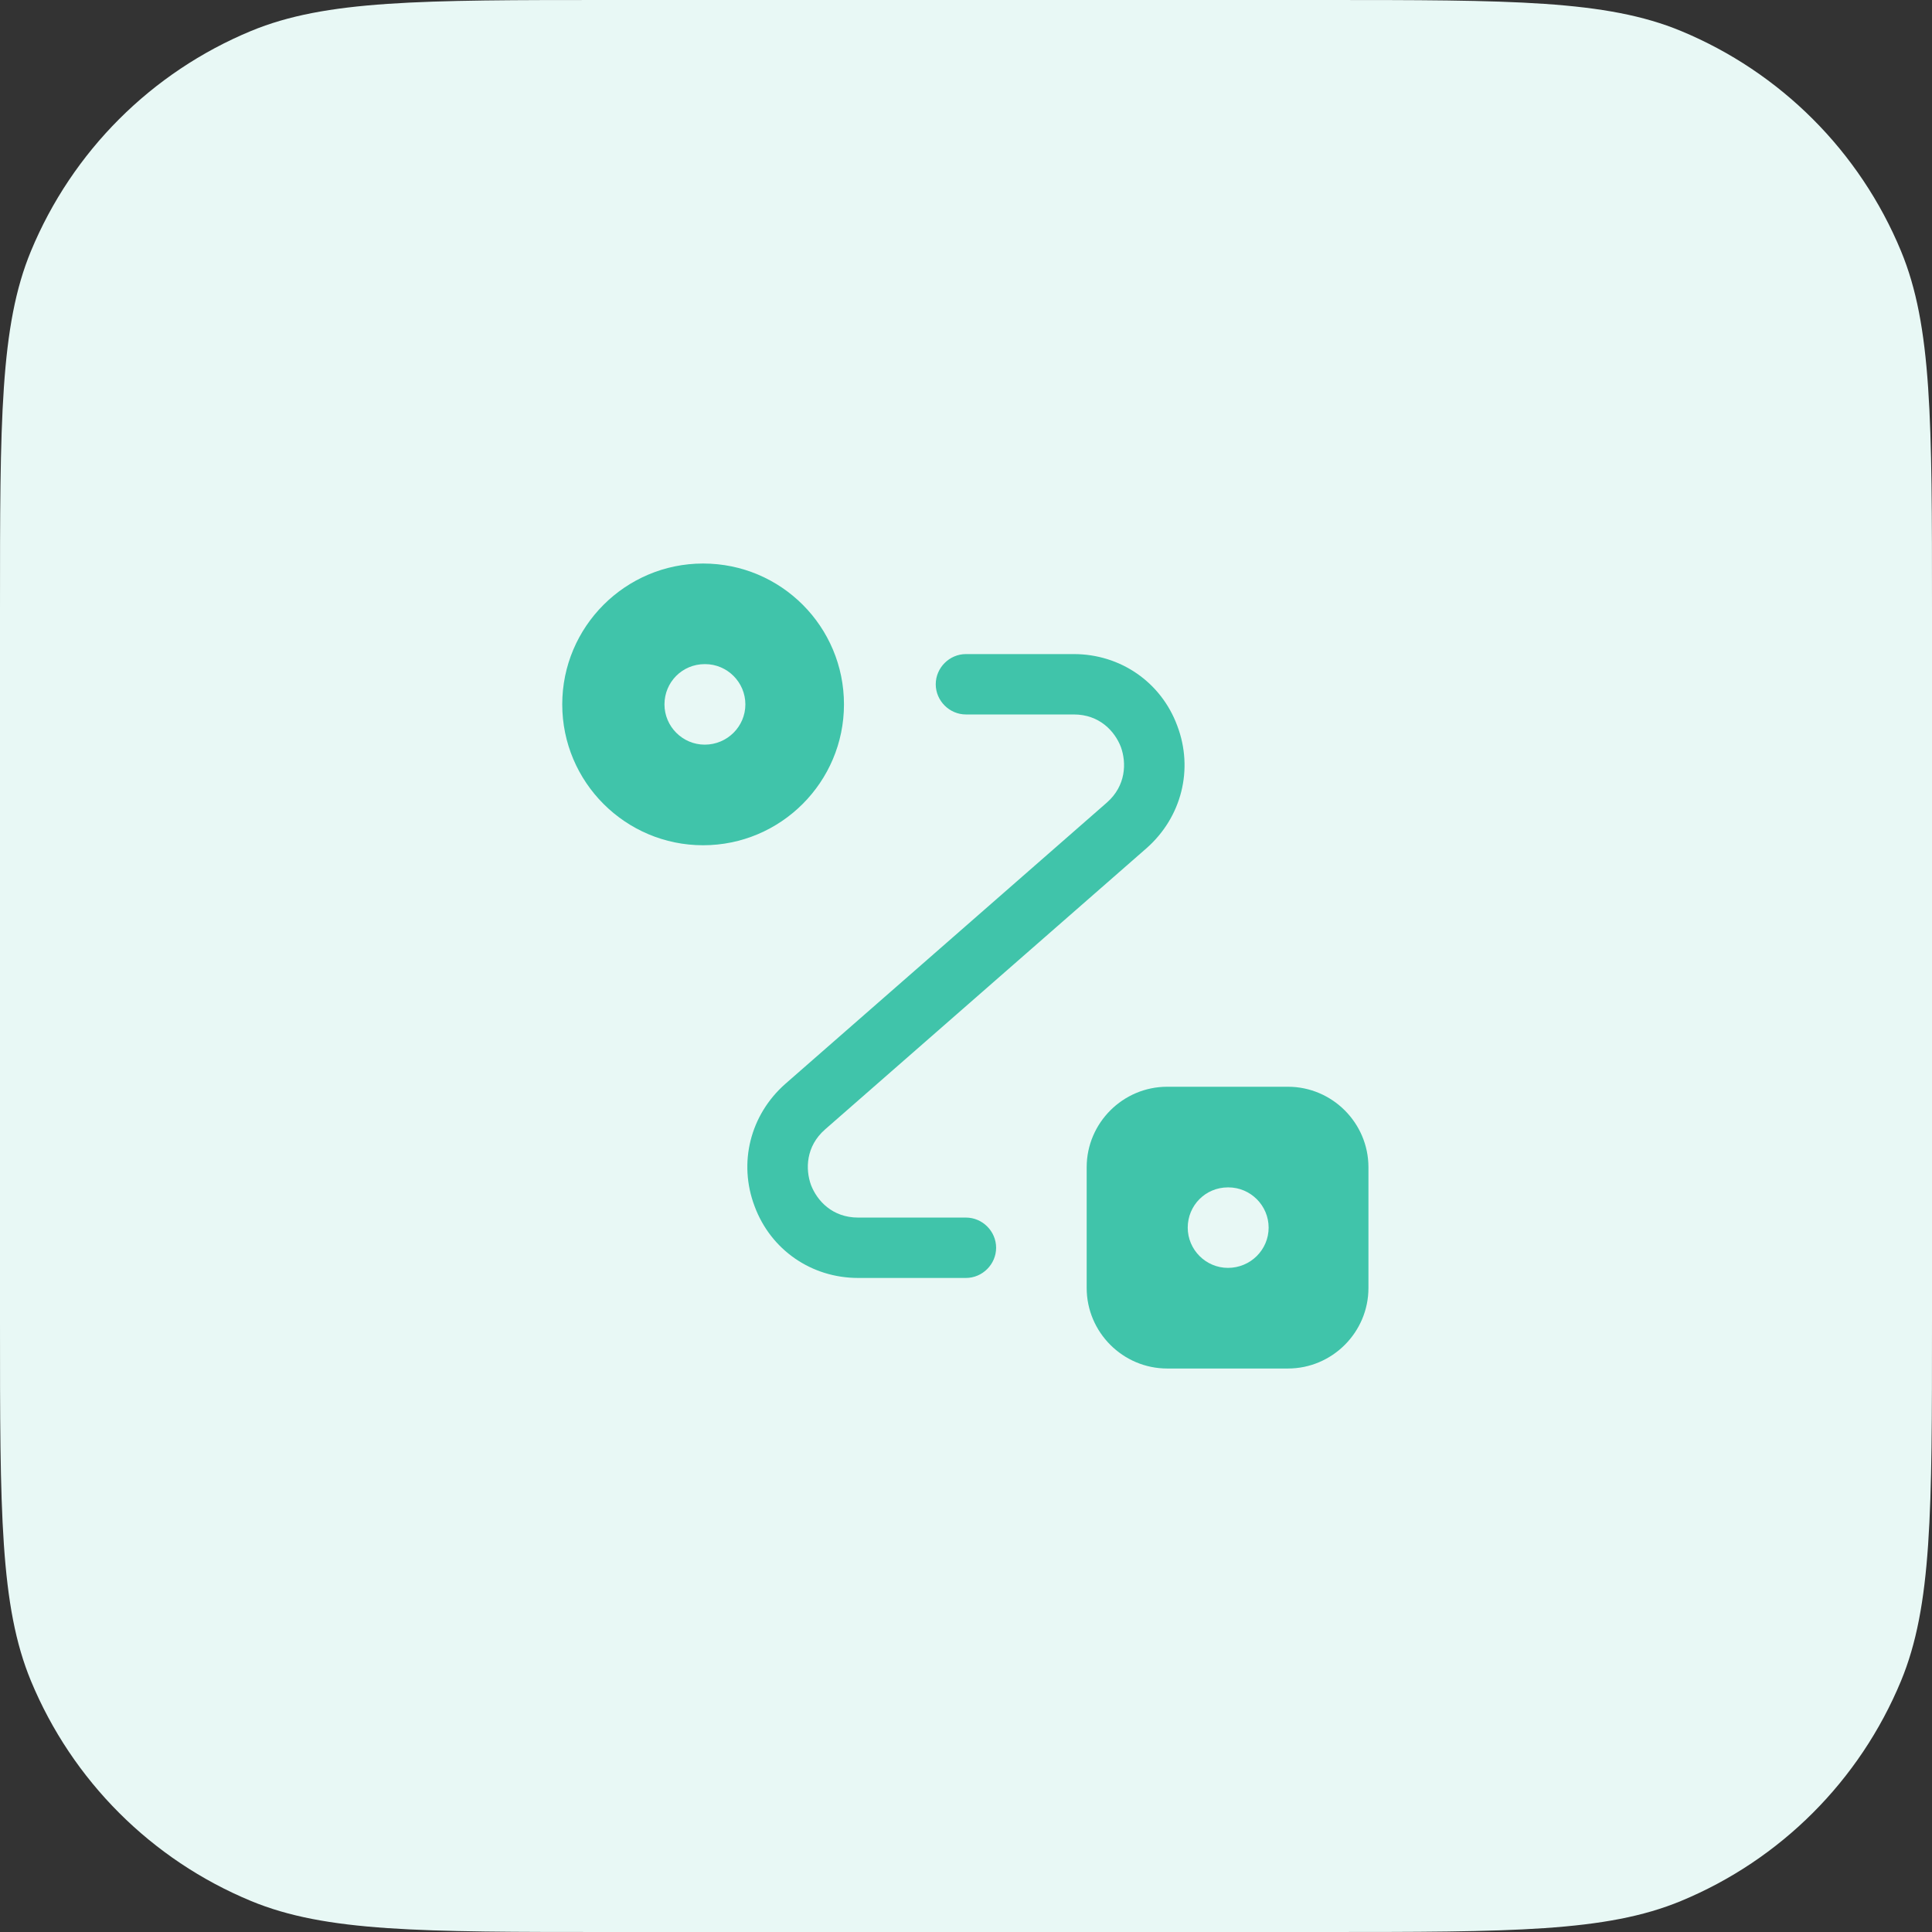 <svg width="56" height="56" viewBox="0 0 56 56" fill="none" xmlns="http://www.w3.org/2000/svg">
<rect x="0" y="0" width="56" height="56" fill="#333333" stroke="none"/>
<path d="M0 17.685C0 12.192 0 9.445 0.897 7.278C2.094 4.389 4.389 2.094 7.278 0.897C9.445 0 12.192 0 17.685 0H38.315C43.808 0 46.555 0 48.722 0.897C51.611 2.094 53.906 4.389 55.102 7.278C56 9.445 56 12.192 56 17.685V38.315C56 43.808 56 46.555 55.102 48.722C53.906 51.611 51.611 53.906 48.722 55.102C46.555 56 43.808 56 38.315 56H17.685C12.192 56 9.445 56 7.278 55.102C4.389 53.906 2.094 51.611 0.897 48.722C0 46.555 0 43.808 0 38.315V17.685Z" fill="#E8F8F5"/>
<path d="M27.998 37.042H24.872C23.518 37.042 22.34 36.225 21.873 34.965C21.395 33.705 21.745 32.317 22.76 31.419L32.082 23.264C32.642 22.773 32.653 22.108 32.49 21.654C32.315 21.198 31.872 20.709 31.125 20.709H27.998C27.52 20.709 27.123 20.312 27.123 19.834C27.123 19.355 27.52 18.959 27.998 18.959H31.125C32.478 18.959 33.657 19.775 34.123 21.035C34.602 22.295 34.252 23.683 33.237 24.582L23.915 32.737C23.355 33.227 23.343 33.892 23.507 34.347C23.682 34.802 24.125 35.292 24.872 35.292H27.998C28.477 35.292 28.873 35.688 28.873 36.167C28.873 36.645 28.477 37.042 27.998 37.042Z" fill="#40C4AA"/>
<path d="M37.332 31.5H33.832C32.548 31.5 31.498 32.55 31.498 33.833V37.333C31.498 38.617 32.548 39.667 33.832 39.667H37.332C38.615 39.667 39.665 38.617 39.665 37.333V33.833C39.665 32.55 38.615 31.5 37.332 31.5ZM35.593 36.75C34.952 36.75 34.427 36.225 34.427 35.583C34.427 34.942 34.94 34.417 35.593 34.417H35.605C36.247 34.417 36.772 34.942 36.772 35.583C36.772 36.225 36.247 36.75 35.593 36.75Z" fill="#40C4AA"/>
<path d="M20.38 16.334C18.128 16.334 16.297 18.165 16.297 20.417C16.297 22.669 18.128 24.5 20.38 24.5C22.632 24.5 24.463 22.669 24.463 20.417C24.463 18.165 22.643 16.334 20.38 16.334ZM20.427 21.584C19.785 21.584 19.26 21.058 19.26 20.417C19.26 19.775 19.773 19.25 20.427 19.25H20.439C21.08 19.25 21.605 19.775 21.605 20.417C21.605 21.058 21.08 21.584 20.427 21.584Z" fill="#40C4AA"/>
</svg>
